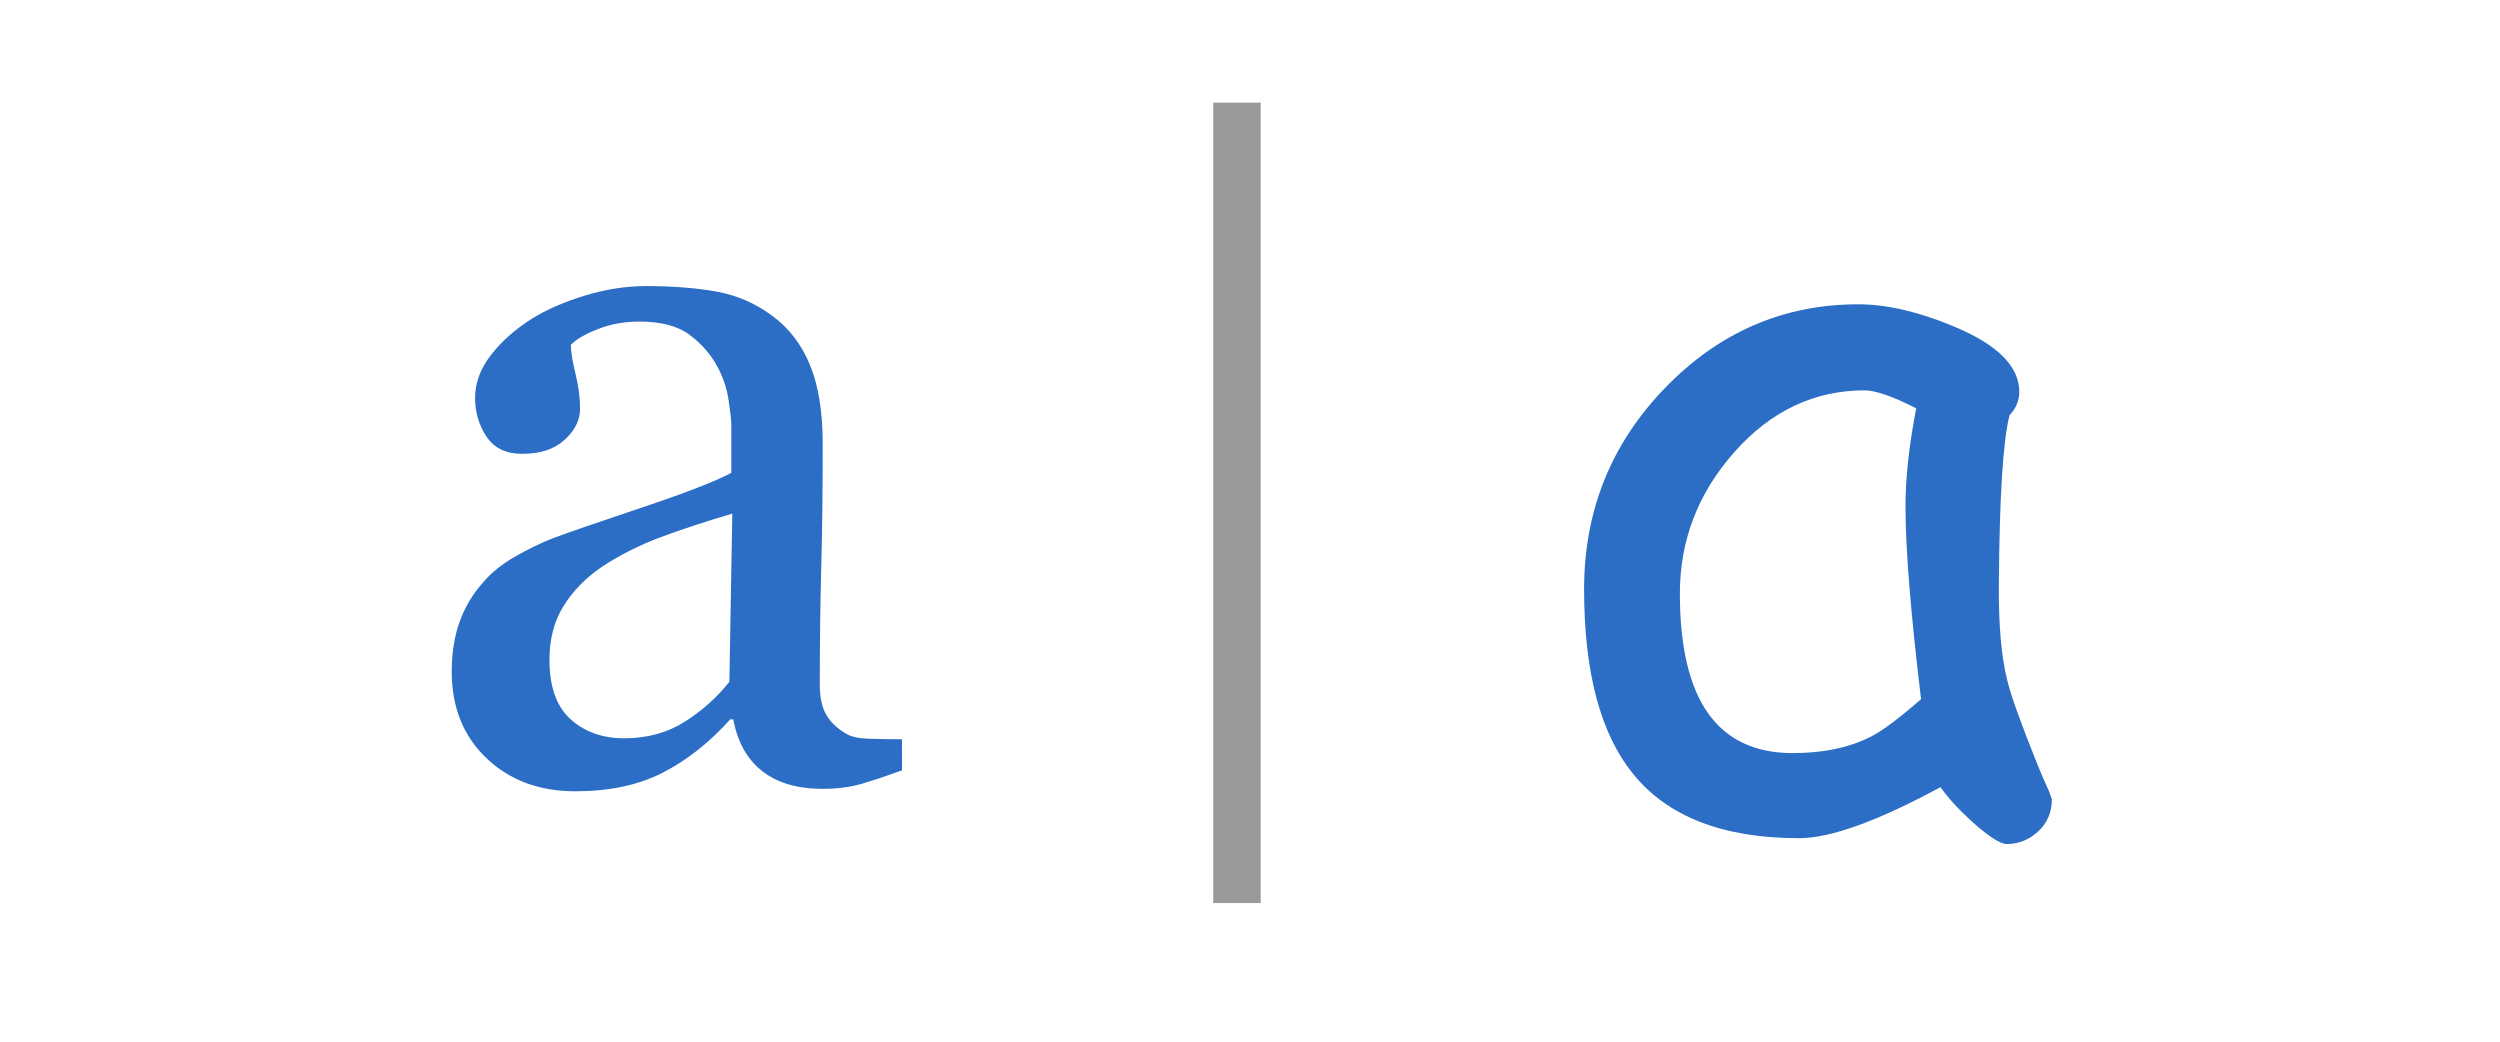 <?xml version="1.0" encoding="utf-8"?>
<!-- Generator: Adobe Illustrator 15.0.0, SVG Export Plug-In . SVG Version: 6.00 Build 0)  -->
<!DOCTYPE svg PUBLIC "-//W3C//DTD SVG 1.1//EN" "http://www.w3.org/Graphics/SVG/1.1/DTD/svg11.dtd">
<svg version="1.1" id="レイヤー_1" xmlns="http://www.w3.org/2000/svg" xmlns:xlink="http://www.w3.org/1999/xlink" x="0px"
	 y="0px" width="600px" height="250px" viewBox="0 0 600 250" enable-background="new 0 0 600 250" xml:space="preserve">
<g>
	<path fill="#2C6EC6" d="M216.479,184.889c-3.658,1.323-6.867,2.393-9.628,3.209c-2.763,0.816-5.894,1.225-9.395,1.225
		c-6.067,0-10.912-1.42-14.528-4.26c-3.618-2.838-5.935-6.98-6.944-12.428h-0.7c-5.058,5.602-10.485,9.881-16.28,12.836
		c-5.796,2.957-12.777,4.437-20.946,4.437c-8.637,0-15.736-2.646-21.299-7.937c-5.563-5.289-8.344-12.214-8.344-20.773
		c0-4.434,0.622-8.401,1.867-11.901c1.244-3.502,3.111-6.651,5.602-9.452c1.944-2.334,4.512-4.414,7.702-6.244
		c3.189-1.826,6.186-3.285,8.986-4.375c3.501-1.322,10.6-3.773,21.297-7.354c10.696-3.578,17.914-6.378,21.648-8.402v-11.553
		c0-1.01-0.216-2.956-0.643-5.835c-0.428-2.877-1.342-5.602-2.742-8.169c-1.557-2.877-3.754-5.386-6.594-7.527
		c-2.841-2.139-6.867-3.209-12.078-3.209c-3.58,0-6.904,0.604-9.978,1.809c-3.075,1.207-5.233,2.471-6.478,3.792
		c0,1.557,0.368,3.851,1.109,6.885c0.738,3.034,1.108,5.835,1.108,8.402c0,2.724-1.227,5.213-3.677,7.469
		c-2.45,2.257-5.854,3.384-10.211,3.384c-3.891,0-6.75-1.38-8.578-4.143c-1.828-2.76-2.741-5.853-2.741-9.277
		c0-3.578,1.264-7.002,3.793-10.27c2.526-3.268,5.813-6.185,9.86-8.752c3.501-2.177,7.74-4.026,12.721-5.543
		c4.978-1.517,9.841-2.275,14.587-2.275c6.535,0,12.232,0.449,17.096,1.342c4.861,0.896,9.278,2.821,13.246,5.777
		c3.968,2.879,6.981,6.789,9.044,11.728c2.06,4.942,3.092,11.302,3.092,19.081c0,11.126-0.117,20.988-0.35,29.583
		c-0.233,8.598-0.351,17.992-0.351,28.184c0,3.033,0.525,5.445,1.576,7.234c1.05,1.791,2.664,3.309,4.843,4.551
		c1.167,0.701,3.015,1.092,5.543,1.168c2.527,0.078,5.115,0.116,7.762,0.116L216.479,184.889L216.479,184.889z M175.751,123.271
		c-6.613,1.949-12.41,3.86-17.388,5.731c-4.98,1.871-9.609,4.21-13.887,7.016c-3.892,2.652-6.964,5.791-9.22,9.416
		c-2.257,3.625-3.384,7.936-3.384,12.924c0,6.472,1.692,11.228,5.077,14.269c3.384,3.041,7.682,4.562,12.896,4.562
		c5.522,0,10.386-1.344,14.587-4.035c4.2-2.689,7.739-5.866,10.62-9.531L175.751,123.271z"/>
	<path fill="#999999" d="M291.177,24.633h11.39V216.73h-11.39V24.633z"/>
	<path fill="#2C6EC6" d="M481.593,202.566c-1.479,0-4.162-1.711-8.052-5.135c-3.502-3.188-6.108-6.027-7.819-8.519
		c-7.469,4.046-14.043,7.099-19.722,9.16c-5.682,2.061-10.428,3.093-14.237,3.093c-18.205,0-31.472-5.135-39.796-15.404
		c-7.858-9.646-11.784-24.429-11.784-44.346c0-18.827,6.477-34.931,19.43-48.313c12.953-13.38,28.416-20.072,46.39-20.072
		c6.768,0,14.354,1.75,22.756,5.251c10.578,4.358,15.871,9.609,15.871,15.754c0,2.101-0.779,3.968-2.334,5.602
		c-0.779,2.958-1.384,7.819-1.81,14.587c-0.43,6.769-0.684,15.444-0.76,26.024c-0.078,9.647,0.584,17.271,1.983,22.873
		c0.777,3.424,3.228,10.271,7.353,20.539c0.543,1.399,1.438,3.463,2.686,6.187l0.699,1.982c0,3.109-1.09,5.678-3.268,7.702
		C486.998,201.557,484.469,202.566,481.593,202.566z M457.318,121.461c0-3.344,0.213-6.982,0.644-10.912
		c0.426-3.927,1.067-8.11,1.926-12.545c-2.879-1.477-5.351-2.567-7.41-3.268c-2.063-0.7-3.717-1.05-4.961-1.05
		c-12.062,0-22.465,4.921-31.218,14.762c-8.752,9.843-13.129,21.182-13.129,34.018c0,12.761,2.256,22.33,6.771,28.709
		c4.51,6.38,11.279,9.568,20.305,9.568c7.47,0,13.81-1.359,19.023-4.084c2.801-1.478,6.727-4.435,11.785-8.869
		C458.563,147.176,457.318,131.73,457.318,121.461z"/>
</g>
</svg>
